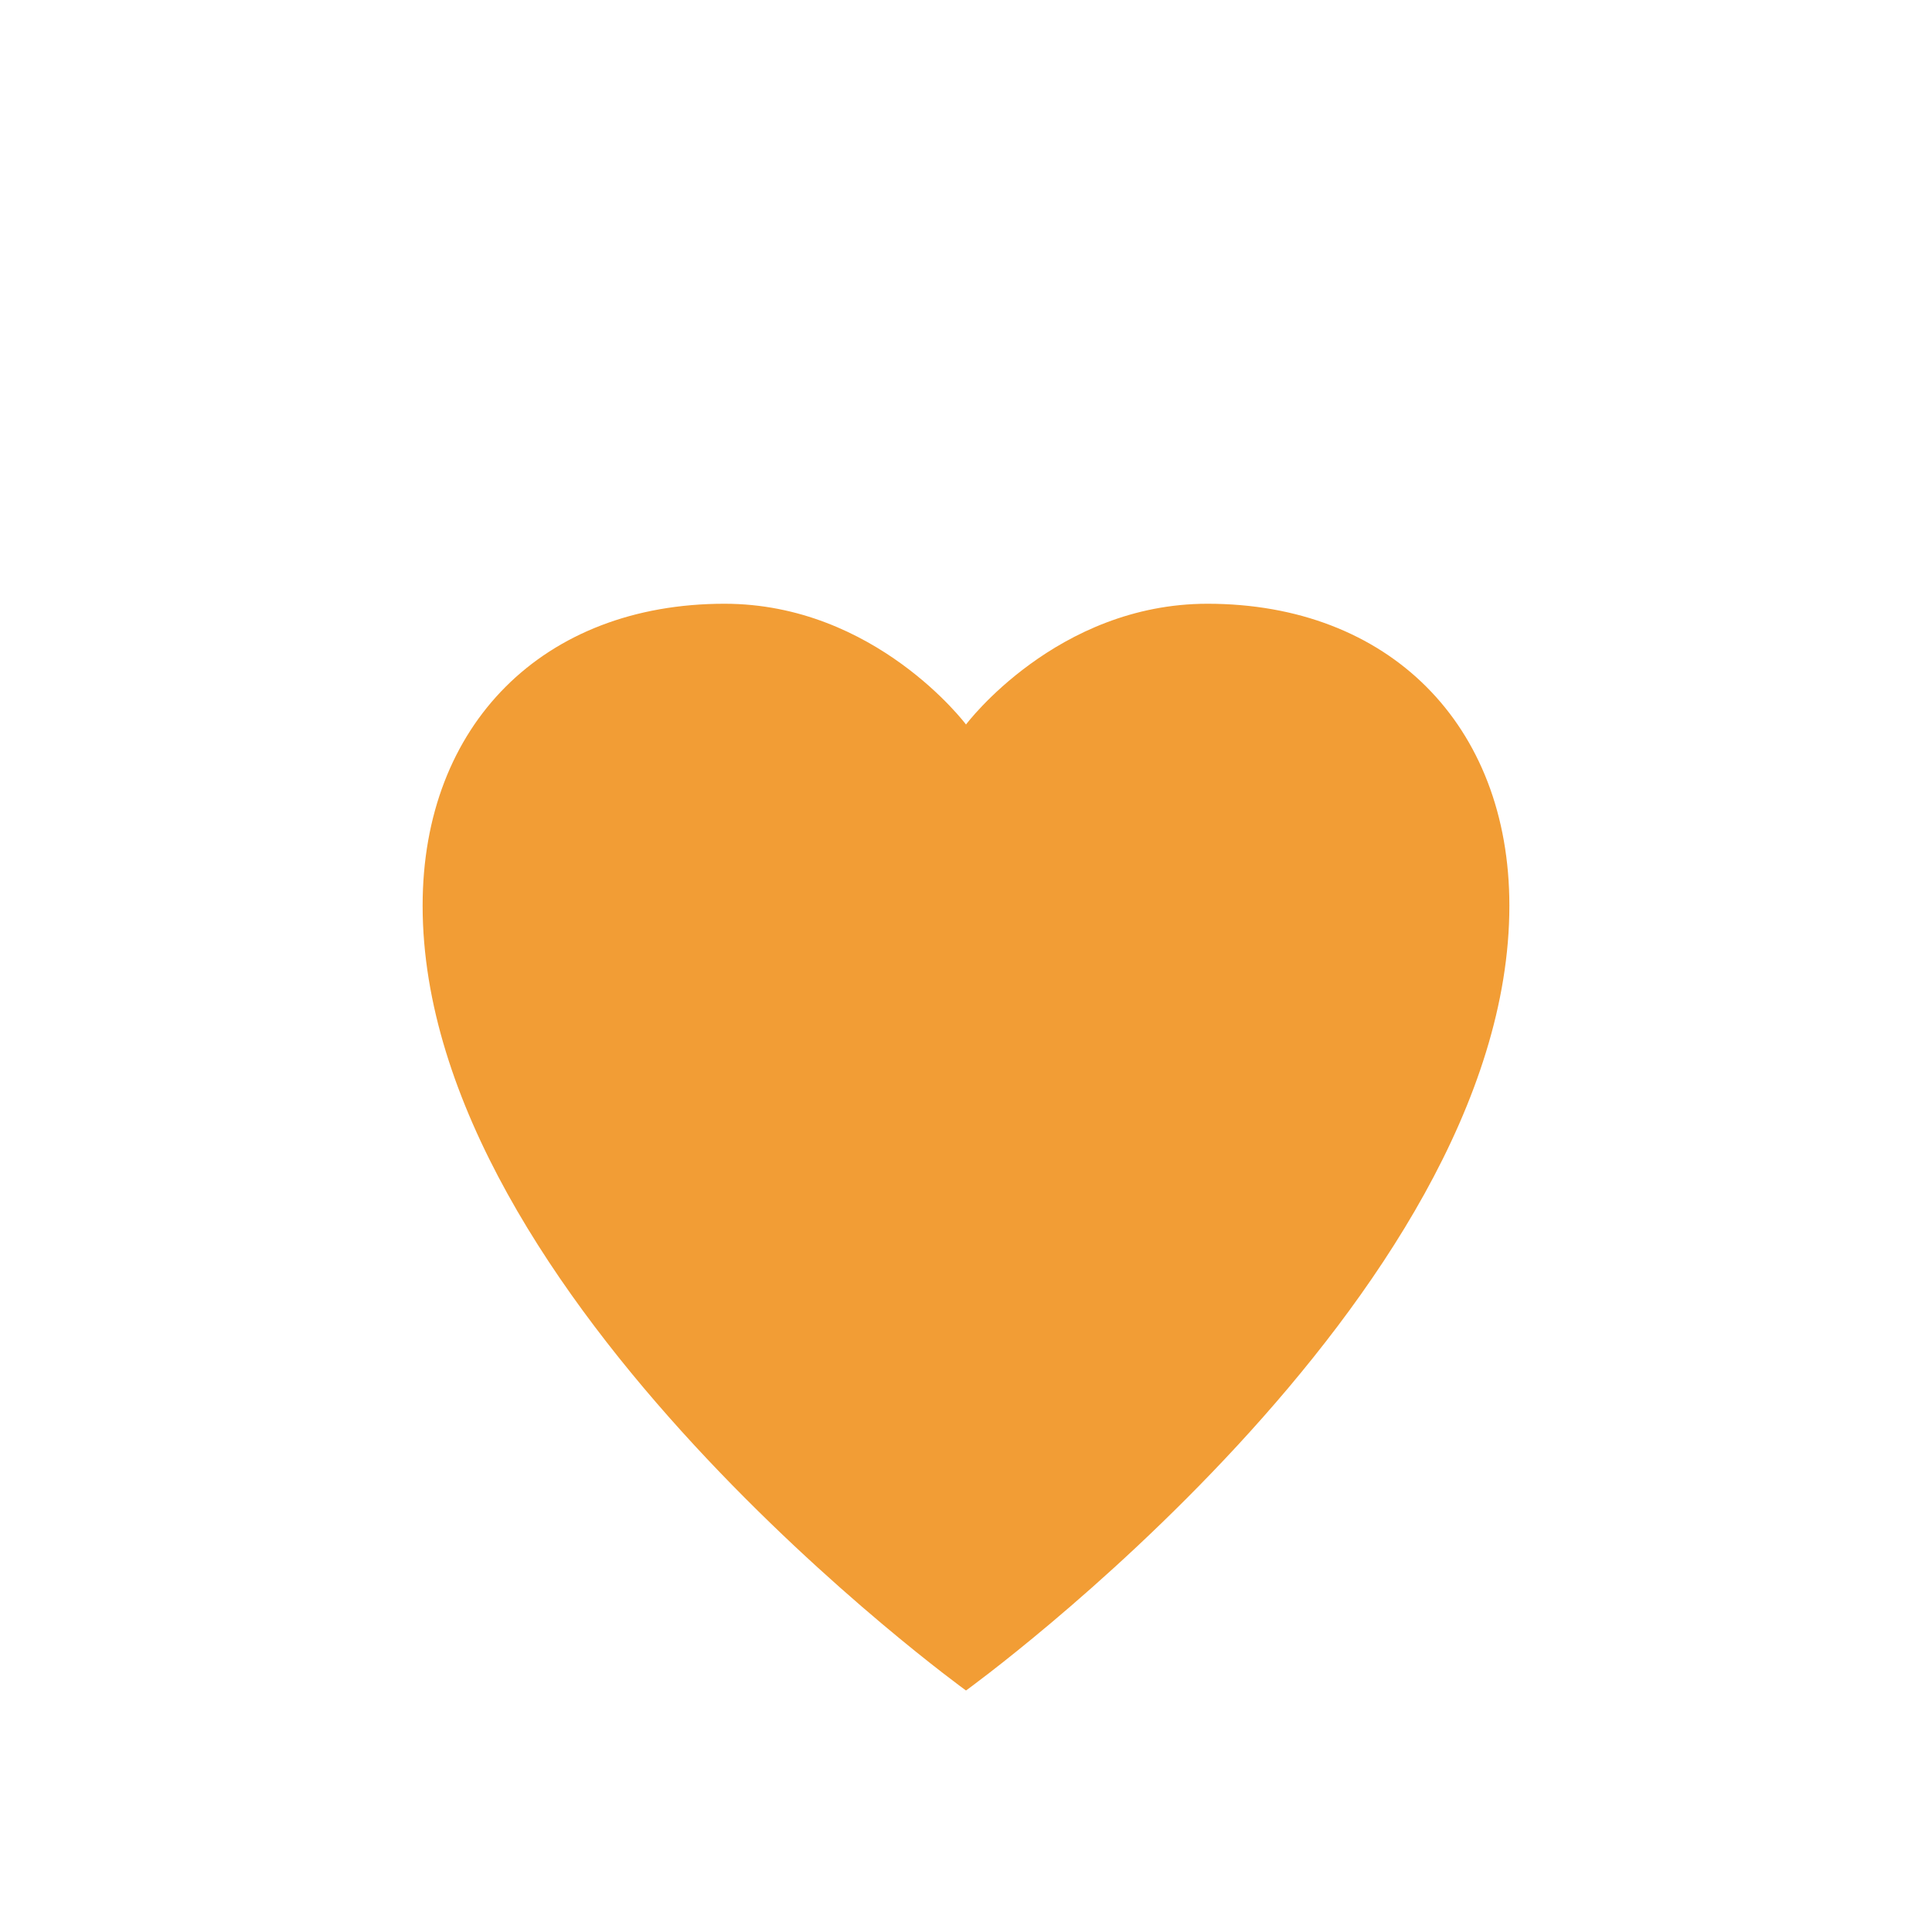 <?xml version="1.0" encoding="UTF-8"?>
<svg xmlns="http://www.w3.org/2000/svg" width="32" height="32" viewBox="0 0 32 32"><path d="M16 28s-9-6.5-9-13c0-3 2-5 5-5 2.5 0 4 2 4 2s1.5-2 4-2c3 0 5 2 5 5 0 6.5-9 13-9 13z" fill="#F29D35"/></svg>